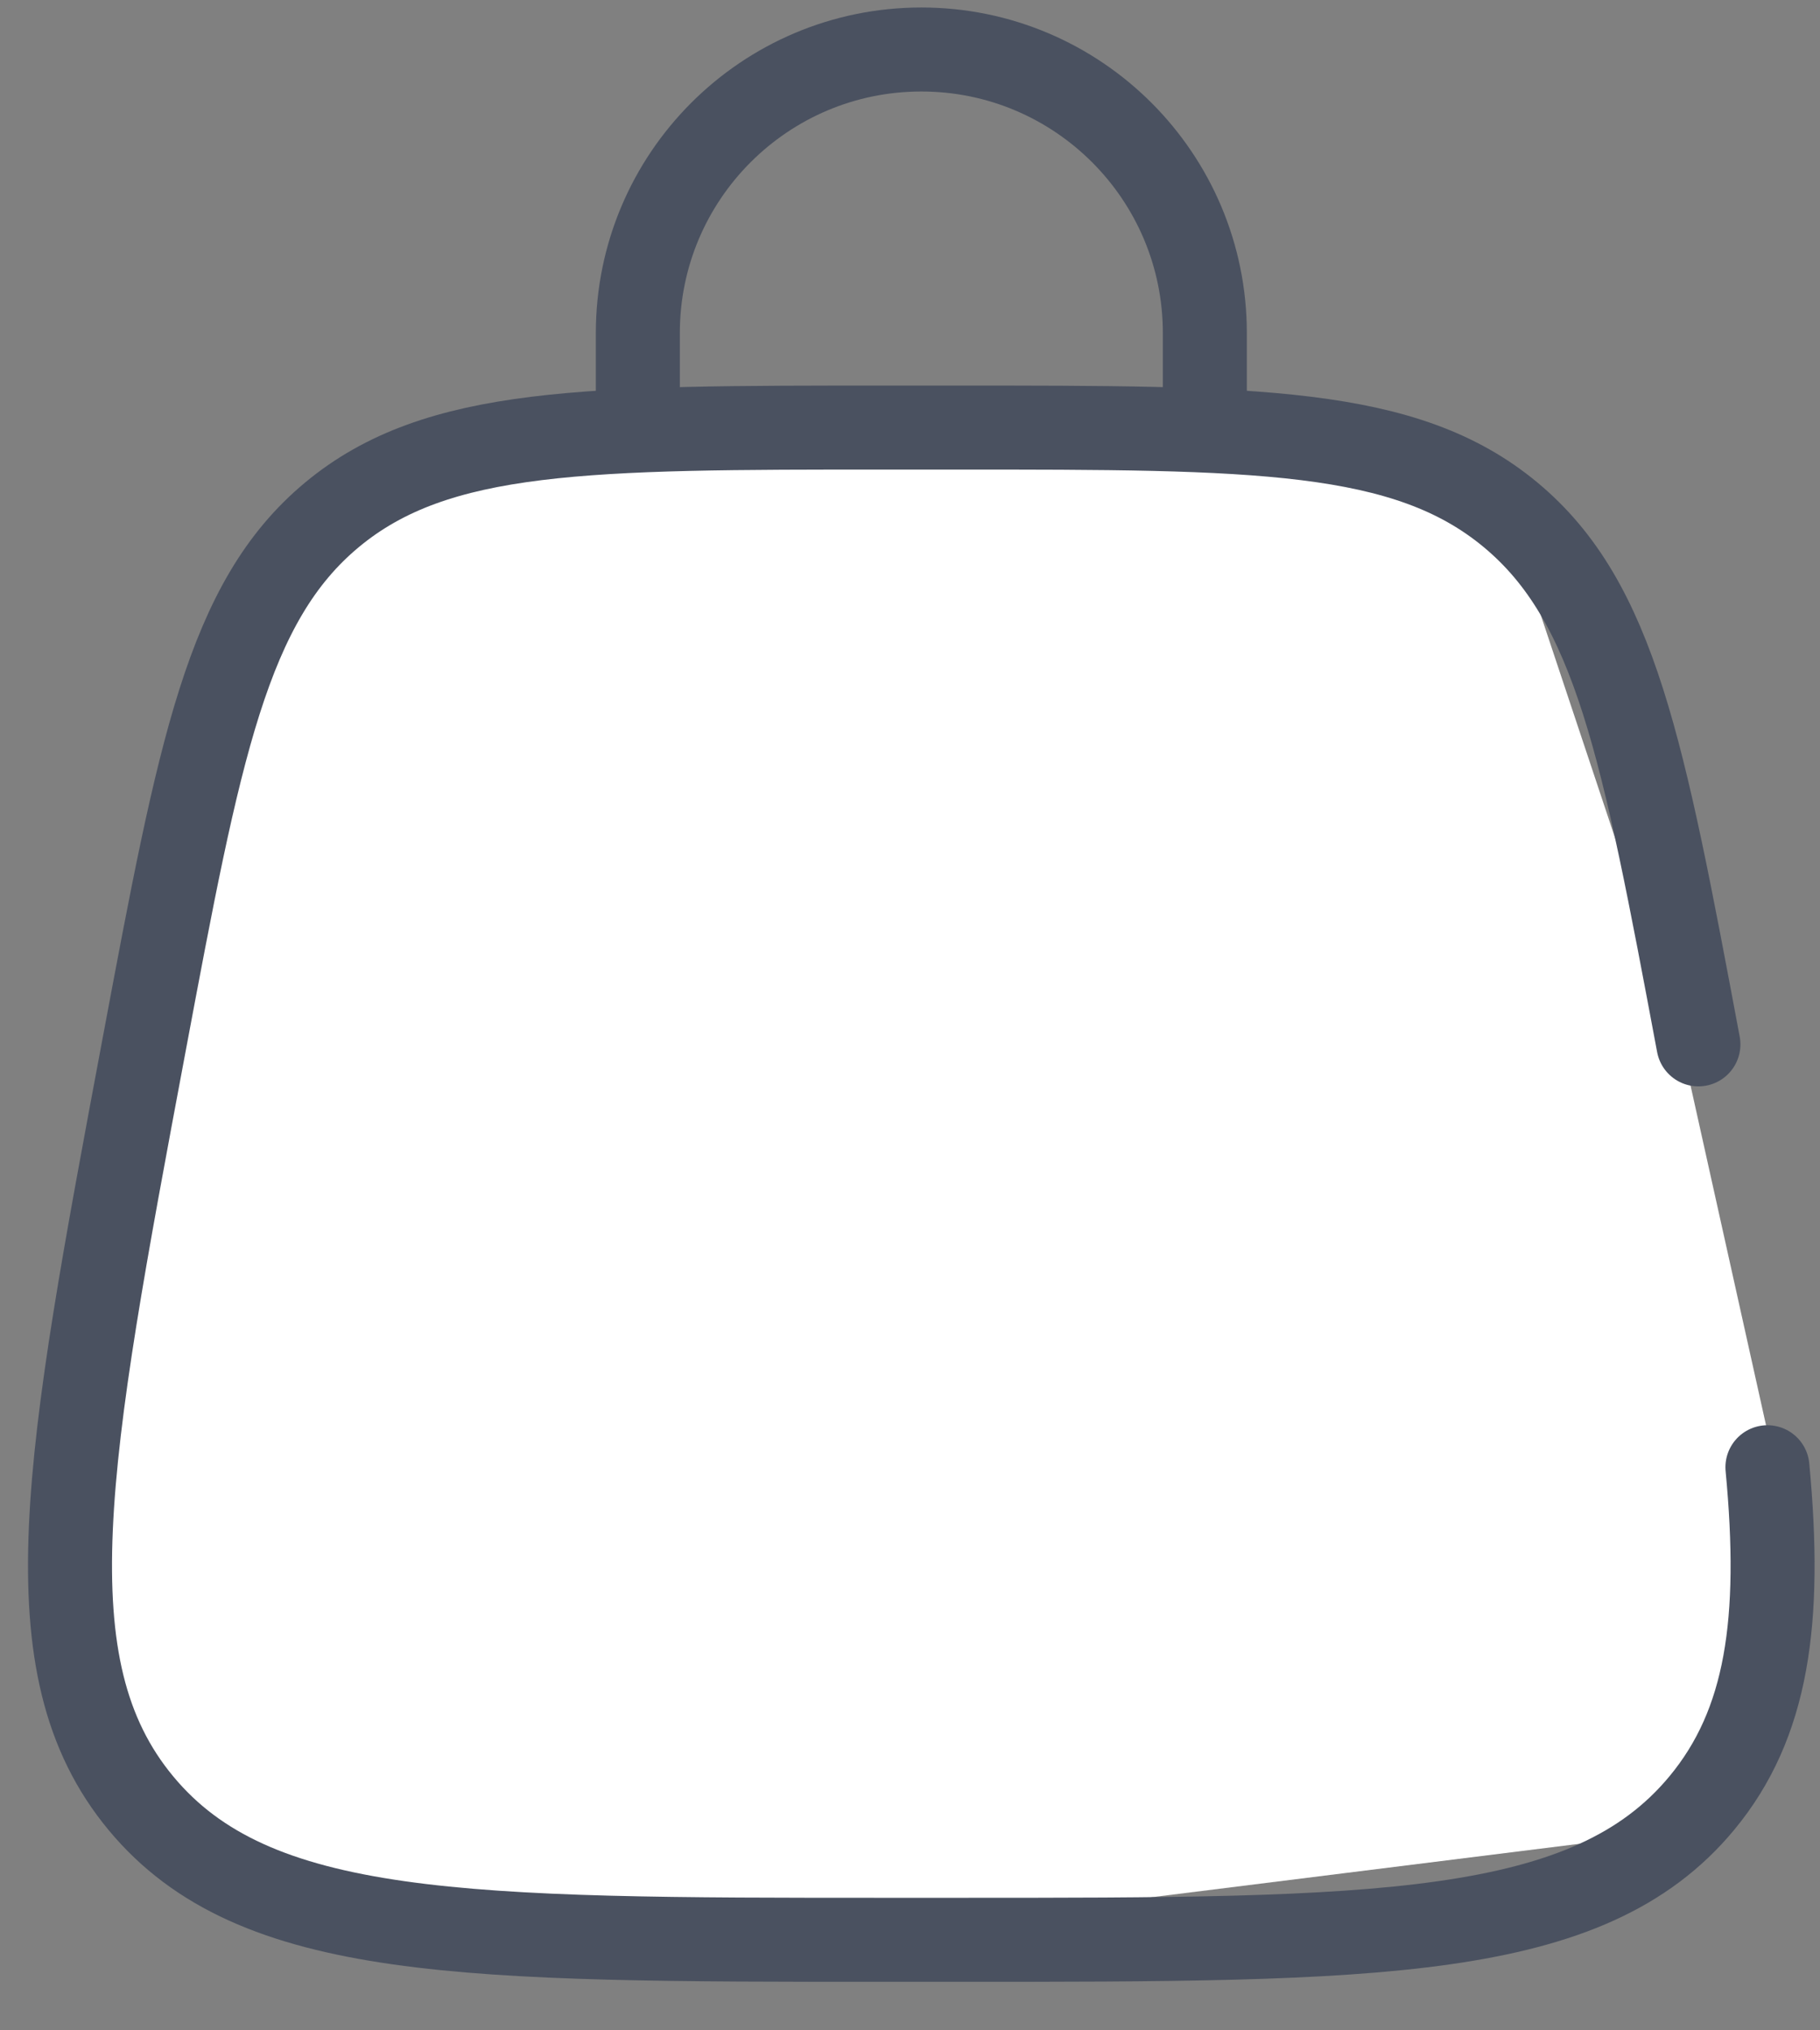 <?xml version="1.0" encoding="UTF-8"?> <svg xmlns="http://www.w3.org/2000/svg" width="26" height="29" viewBox="0 0 26 29" fill="none"><rect x="0" y="0" width="26" height="29" fill="#808080" stroke="none"/><path d="M6.4 6.502H21.25L23.95 14.602L25.3 20.677L24.625 26.078L13.825 27.427L2.35 26.753L1 24.052L1.675 17.302L3.7 9.202L6.4 6.502Z" fill="white"></path><path d="M24.263 14.917C23.473 10.703 23.078 8.597 21.578 7.352C20.079 6.107 17.935 6.107 13.648 6.107H12.675C8.388 6.107 6.244 6.107 4.744 7.352C3.245 8.597 2.85 10.703 2.06 14.917C0.949 20.842 0.393 23.805 2.013 25.756C3.632 27.707 6.646 27.707 12.675 27.707H13.648C19.677 27.707 22.691 27.707 24.31 25.756C25.25 24.624 25.457 23.151 25.249 20.957" stroke="#4A5160" stroke-width="1.2" stroke-linecap="round"></path><path d="M9.112 6.107V4.757C9.112 2.521 10.926 0.707 13.162 0.707C15.399 0.707 17.212 2.521 17.212 4.757V6.107" stroke="#4A5160" stroke-width="1.2" stroke-linecap="round"></path></svg> 